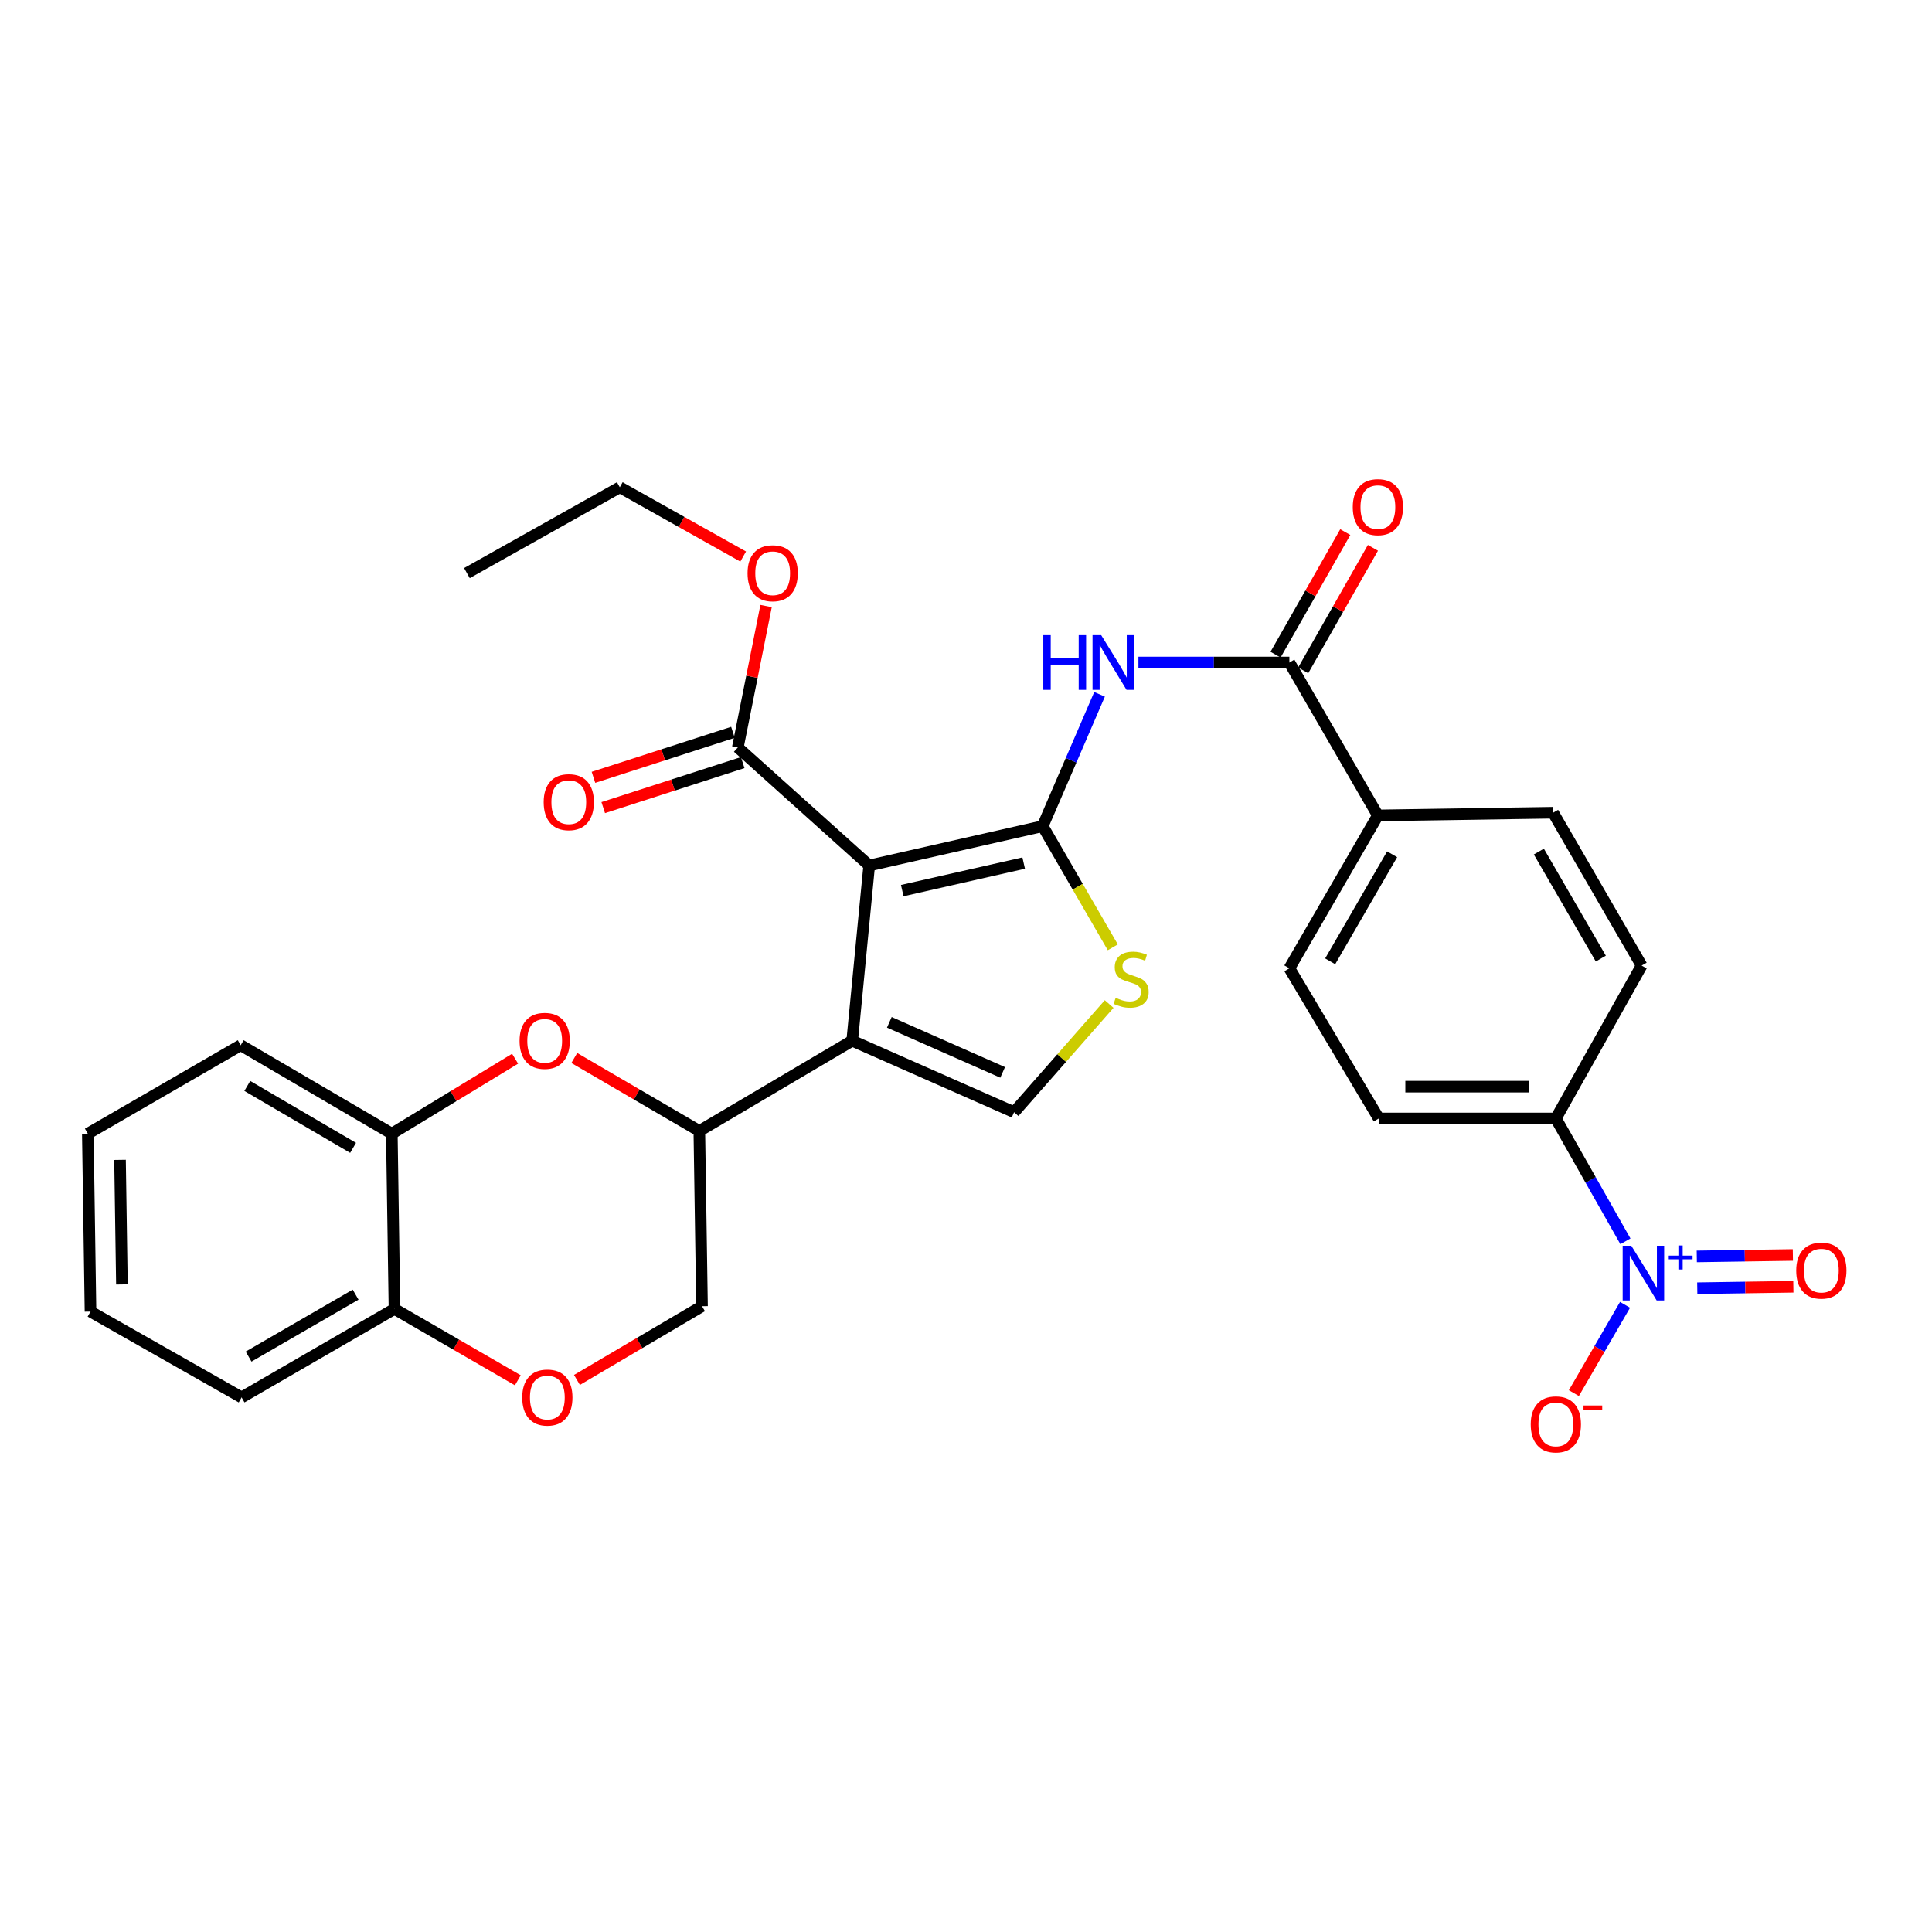 <?xml version='1.0' encoding='iso-8859-1'?>
<svg version='1.1' baseProfile='full'
              xmlns='http://www.w3.org/2000/svg'
                      xmlns:rdkit='http://www.rdkit.org/xml'
                      xmlns:xlink='http://www.w3.org/1999/xlink'
                  xml:space='preserve'
width='1000px' height='1000px' viewBox='0 0 1000 1000'>
<!-- END OF HEADER -->
<rect style='opacity:1.0;fill:#FFFFFF;stroke:none' width='1000' height='1000' x='0' y='0'> </rect>
<path class='bond-0' d='M 449.899,447.973 L 539.685,427.619' style='fill:none;fill-rule:evenodd;stroke:#000000;stroke-width:6px;stroke-linecap:butt;stroke-linejoin:miter;stroke-opacity:1' />
<path class='bond-0' d='M 467.007,460.979 L 529.857,446.731' style='fill:none;fill-rule:evenodd;stroke:#000000;stroke-width:6px;stroke-linecap:butt;stroke-linejoin:miter;stroke-opacity:1' />
<path class='bond-1' d='M 449.899,447.973 L 441.098,538.665' style='fill:none;fill-rule:evenodd;stroke:#000000;stroke-width:6px;stroke-linecap:butt;stroke-linejoin:miter;stroke-opacity:1' />
<path class='bond-9' d='M 449.899,447.973 L 381.894,386.884' style='fill:none;fill-rule:evenodd;stroke:#000000;stroke-width:6px;stroke-linecap:butt;stroke-linejoin:miter;stroke-opacity:1' />
<path class='bond-2' d='M 539.685,427.619 L 554.406,393.498' style='fill:none;fill-rule:evenodd;stroke:#000000;stroke-width:6px;stroke-linecap:butt;stroke-linejoin:miter;stroke-opacity:1' />
<path class='bond-2' d='M 554.406,393.498 L 569.126,359.376' style='fill:none;fill-rule:evenodd;stroke:#0000FF;stroke-width:6px;stroke-linecap:butt;stroke-linejoin:miter;stroke-opacity:1' />
<path class='bond-4' d='M 539.685,427.619 L 557.83,458.976' style='fill:none;fill-rule:evenodd;stroke:#000000;stroke-width:6px;stroke-linecap:butt;stroke-linejoin:miter;stroke-opacity:1' />
<path class='bond-4' d='M 557.83,458.976 L 575.976,490.333' style='fill:none;fill-rule:evenodd;stroke:#CCCC00;stroke-width:6px;stroke-linecap:butt;stroke-linejoin:miter;stroke-opacity:1' />
<path class='bond-5' d='M 441.098,538.665 L 524.884,575.677' style='fill:none;fill-rule:evenodd;stroke:#000000;stroke-width:6px;stroke-linecap:butt;stroke-linejoin:miter;stroke-opacity:1' />
<path class='bond-5' d='M 460.32,529.155 L 518.969,555.063' style='fill:none;fill-rule:evenodd;stroke:#000000;stroke-width:6px;stroke-linecap:butt;stroke-linejoin:miter;stroke-opacity:1' />
<path class='bond-8' d='M 441.098,538.665 L 361.97,585.392' style='fill:none;fill-rule:evenodd;stroke:#000000;stroke-width:6px;stroke-linecap:butt;stroke-linejoin:miter;stroke-opacity:1' />
<path class='bond-7' d='M 589.249,342.91 L 628.314,342.91' style='fill:none;fill-rule:evenodd;stroke:#0000FF;stroke-width:6px;stroke-linecap:butt;stroke-linejoin:miter;stroke-opacity:1' />
<path class='bond-7' d='M 628.314,342.91 L 667.379,342.91' style='fill:none;fill-rule:evenodd;stroke:#000000;stroke-width:6px;stroke-linecap:butt;stroke-linejoin:miter;stroke-opacity:1' />
<path class='bond-3' d='M 841.309,642.508 L 823.305,610.712' style='fill:none;fill-rule:evenodd;stroke:#0000FF;stroke-width:6px;stroke-linecap:butt;stroke-linejoin:miter;stroke-opacity:1' />
<path class='bond-3' d='M 823.305,610.712 L 805.301,578.915' style='fill:none;fill-rule:evenodd;stroke:#000000;stroke-width:6px;stroke-linecap:butt;stroke-linejoin:miter;stroke-opacity:1' />
<path class='bond-13' d='M 841.114,675.388 L 827.874,698.237' style='fill:none;fill-rule:evenodd;stroke:#0000FF;stroke-width:6px;stroke-linecap:butt;stroke-linejoin:miter;stroke-opacity:1' />
<path class='bond-13' d='M 827.874,698.237 L 814.634,721.085' style='fill:none;fill-rule:evenodd;stroke:#FF0000;stroke-width:6px;stroke-linecap:butt;stroke-linejoin:miter;stroke-opacity:1' />
<path class='bond-16' d='M 878.5,666.784 L 903.372,666.411' style='fill:none;fill-rule:evenodd;stroke:#0000FF;stroke-width:6px;stroke-linecap:butt;stroke-linejoin:miter;stroke-opacity:1' />
<path class='bond-16' d='M 903.372,666.411 L 928.244,666.038' style='fill:none;fill-rule:evenodd;stroke:#FF0000;stroke-width:6px;stroke-linecap:butt;stroke-linejoin:miter;stroke-opacity:1' />
<path class='bond-16' d='M 878.253,650.32 L 903.125,649.947' style='fill:none;fill-rule:evenodd;stroke:#0000FF;stroke-width:6px;stroke-linecap:butt;stroke-linejoin:miter;stroke-opacity:1' />
<path class='bond-16' d='M 903.125,649.947 L 927.997,649.573' style='fill:none;fill-rule:evenodd;stroke:#FF0000;stroke-width:6px;stroke-linecap:butt;stroke-linejoin:miter;stroke-opacity:1' />
<path class='bond-31' d='M 574.095,519.681 L 549.489,547.679' style='fill:none;fill-rule:evenodd;stroke:#CCCC00;stroke-width:6px;stroke-linecap:butt;stroke-linejoin:miter;stroke-opacity:1' />
<path class='bond-31' d='M 549.489,547.679 L 524.884,575.677' style='fill:none;fill-rule:evenodd;stroke:#000000;stroke-width:6px;stroke-linecap:butt;stroke-linejoin:miter;stroke-opacity:1' />
<path class='bond-6' d='M 297.243,547.606 L 329.606,566.499' style='fill:none;fill-rule:evenodd;stroke:#FF0000;stroke-width:6px;stroke-linecap:butt;stroke-linejoin:miter;stroke-opacity:1' />
<path class='bond-6' d='M 329.606,566.499 L 361.97,585.392' style='fill:none;fill-rule:evenodd;stroke:#000000;stroke-width:6px;stroke-linecap:butt;stroke-linejoin:miter;stroke-opacity:1' />
<path class='bond-11' d='M 266.611,547.979 L 234.709,567.38' style='fill:none;fill-rule:evenodd;stroke:#FF0000;stroke-width:6px;stroke-linecap:butt;stroke-linejoin:miter;stroke-opacity:1' />
<path class='bond-11' d='M 234.709,567.38 L 202.806,586.782' style='fill:none;fill-rule:evenodd;stroke:#000000;stroke-width:6px;stroke-linecap:butt;stroke-linejoin:miter;stroke-opacity:1' />
<path class='bond-14' d='M 667.379,342.91 L 713.192,422.066' style='fill:none;fill-rule:evenodd;stroke:#000000;stroke-width:6px;stroke-linecap:butt;stroke-linejoin:miter;stroke-opacity:1' />
<path class='bond-18' d='M 674.535,346.982 L 692.582,315.27' style='fill:none;fill-rule:evenodd;stroke:#000000;stroke-width:6px;stroke-linecap:butt;stroke-linejoin:miter;stroke-opacity:1' />
<path class='bond-18' d='M 692.582,315.27 L 710.63,283.557' style='fill:none;fill-rule:evenodd;stroke:#FF0000;stroke-width:6px;stroke-linecap:butt;stroke-linejoin:miter;stroke-opacity:1' />
<path class='bond-18' d='M 660.224,338.838 L 678.271,307.125' style='fill:none;fill-rule:evenodd;stroke:#000000;stroke-width:6px;stroke-linecap:butt;stroke-linejoin:miter;stroke-opacity:1' />
<path class='bond-18' d='M 678.271,307.125 L 696.319,275.413' style='fill:none;fill-rule:evenodd;stroke:#FF0000;stroke-width:6px;stroke-linecap:butt;stroke-linejoin:miter;stroke-opacity:1' />
<path class='bond-17' d='M 361.97,585.392 L 363.36,676.093' style='fill:none;fill-rule:evenodd;stroke:#000000;stroke-width:6px;stroke-linecap:butt;stroke-linejoin:miter;stroke-opacity:1' />
<path class='bond-19' d='M 379.365,379.049 L 343.269,390.699' style='fill:none;fill-rule:evenodd;stroke:#000000;stroke-width:6px;stroke-linecap:butt;stroke-linejoin:miter;stroke-opacity:1' />
<path class='bond-19' d='M 343.269,390.699 L 307.173,402.35' style='fill:none;fill-rule:evenodd;stroke:#FF0000;stroke-width:6px;stroke-linecap:butt;stroke-linejoin:miter;stroke-opacity:1' />
<path class='bond-19' d='M 384.423,394.719 L 348.327,406.369' style='fill:none;fill-rule:evenodd;stroke:#000000;stroke-width:6px;stroke-linecap:butt;stroke-linejoin:miter;stroke-opacity:1' />
<path class='bond-19' d='M 348.327,406.369 L 312.231,418.02' style='fill:none;fill-rule:evenodd;stroke:#FF0000;stroke-width:6px;stroke-linecap:butt;stroke-linejoin:miter;stroke-opacity:1' />
<path class='bond-24' d='M 381.894,386.884 L 389.208,350.288' style='fill:none;fill-rule:evenodd;stroke:#000000;stroke-width:6px;stroke-linecap:butt;stroke-linejoin:miter;stroke-opacity:1' />
<path class='bond-24' d='M 389.208,350.288 L 396.523,313.692' style='fill:none;fill-rule:evenodd;stroke:#FF0000;stroke-width:6px;stroke-linecap:butt;stroke-linejoin:miter;stroke-opacity:1' />
<path class='bond-10' d='M 298.631,714.26 L 330.995,695.176' style='fill:none;fill-rule:evenodd;stroke:#FF0000;stroke-width:6px;stroke-linecap:butt;stroke-linejoin:miter;stroke-opacity:1' />
<path class='bond-10' d='M 330.995,695.176 L 363.36,676.093' style='fill:none;fill-rule:evenodd;stroke:#000000;stroke-width:6px;stroke-linecap:butt;stroke-linejoin:miter;stroke-opacity:1' />
<path class='bond-15' d='M 268.022,714.449 L 236.1,695.975' style='fill:none;fill-rule:evenodd;stroke:#FF0000;stroke-width:6px;stroke-linecap:butt;stroke-linejoin:miter;stroke-opacity:1' />
<path class='bond-15' d='M 236.1,695.975 L 204.179,677.501' style='fill:none;fill-rule:evenodd;stroke:#000000;stroke-width:6px;stroke-linecap:butt;stroke-linejoin:miter;stroke-opacity:1' />
<path class='bond-25' d='M 202.806,586.782 L 124.583,540.997' style='fill:none;fill-rule:evenodd;stroke:#000000;stroke-width:6px;stroke-linecap:butt;stroke-linejoin:miter;stroke-opacity:1' />
<path class='bond-25' d='M 182.755,594.125 L 127.999,562.076' style='fill:none;fill-rule:evenodd;stroke:#000000;stroke-width:6px;stroke-linecap:butt;stroke-linejoin:miter;stroke-opacity:1' />
<path class='bond-32' d='M 202.806,586.782 L 204.179,677.501' style='fill:none;fill-rule:evenodd;stroke:#000000;stroke-width:6px;stroke-linecap:butt;stroke-linejoin:miter;stroke-opacity:1' />
<path class='bond-12' d='M 805.301,578.915 L 713.658,578.915' style='fill:none;fill-rule:evenodd;stroke:#000000;stroke-width:6px;stroke-linecap:butt;stroke-linejoin:miter;stroke-opacity:1' />
<path class='bond-12' d='M 791.555,562.449 L 727.405,562.449' style='fill:none;fill-rule:evenodd;stroke:#000000;stroke-width:6px;stroke-linecap:butt;stroke-linejoin:miter;stroke-opacity:1' />
<path class='bond-33' d='M 805.301,578.915 L 849.705,499.786' style='fill:none;fill-rule:evenodd;stroke:#000000;stroke-width:6px;stroke-linecap:butt;stroke-linejoin:miter;stroke-opacity:1' />
<path class='bond-22' d='M 713.192,422.066 L 803.883,420.658' style='fill:none;fill-rule:evenodd;stroke:#000000;stroke-width:6px;stroke-linecap:butt;stroke-linejoin:miter;stroke-opacity:1' />
<path class='bond-23' d='M 713.192,422.066 L 667.379,501.195' style='fill:none;fill-rule:evenodd;stroke:#000000;stroke-width:6px;stroke-linecap:butt;stroke-linejoin:miter;stroke-opacity:1' />
<path class='bond-23' d='M 720.57,442.186 L 688.501,497.576' style='fill:none;fill-rule:evenodd;stroke:#000000;stroke-width:6px;stroke-linecap:butt;stroke-linejoin:miter;stroke-opacity:1' />
<path class='bond-26' d='M 204.179,677.501 L 125.05,723.295' style='fill:none;fill-rule:evenodd;stroke:#000000;stroke-width:6px;stroke-linecap:butt;stroke-linejoin:miter;stroke-opacity:1' />
<path class='bond-26' d='M 184.062,670.119 L 128.671,702.175' style='fill:none;fill-rule:evenodd;stroke:#000000;stroke-width:6px;stroke-linecap:butt;stroke-linejoin:miter;stroke-opacity:1' />
<path class='bond-20' d='M 849.705,499.786 L 803.883,420.658' style='fill:none;fill-rule:evenodd;stroke:#000000;stroke-width:6px;stroke-linecap:butt;stroke-linejoin:miter;stroke-opacity:1' />
<path class='bond-20' d='M 828.582,496.168 L 796.507,440.778' style='fill:none;fill-rule:evenodd;stroke:#000000;stroke-width:6px;stroke-linecap:butt;stroke-linejoin:miter;stroke-opacity:1' />
<path class='bond-21' d='M 713.658,578.915 L 667.379,501.195' style='fill:none;fill-rule:evenodd;stroke:#000000;stroke-width:6px;stroke-linecap:butt;stroke-linejoin:miter;stroke-opacity:1' />
<path class='bond-27' d='M 384.665,288.06 L 352.735,270.134' style='fill:none;fill-rule:evenodd;stroke:#FF0000;stroke-width:6px;stroke-linecap:butt;stroke-linejoin:miter;stroke-opacity:1' />
<path class='bond-27' d='M 352.735,270.134 L 320.804,252.209' style='fill:none;fill-rule:evenodd;stroke:#000000;stroke-width:6px;stroke-linecap:butt;stroke-linejoin:miter;stroke-opacity:1' />
<path class='bond-29' d='M 124.583,540.997 L 45.455,586.782' style='fill:none;fill-rule:evenodd;stroke:#000000;stroke-width:6px;stroke-linecap:butt;stroke-linejoin:miter;stroke-opacity:1' />
<path class='bond-30' d='M 125.05,723.295 L 46.845,678.883' style='fill:none;fill-rule:evenodd;stroke:#000000;stroke-width:6px;stroke-linecap:butt;stroke-linejoin:miter;stroke-opacity:1' />
<path class='bond-28' d='M 320.804,252.209 L 241.676,296.631' style='fill:none;fill-rule:evenodd;stroke:#000000;stroke-width:6px;stroke-linecap:butt;stroke-linejoin:miter;stroke-opacity:1' />
<path class='bond-34' d='M 45.455,586.782 L 46.845,678.883' style='fill:none;fill-rule:evenodd;stroke:#000000;stroke-width:6px;stroke-linecap:butt;stroke-linejoin:miter;stroke-opacity:1' />
<path class='bond-34' d='M 62.127,600.349 L 63.101,664.819' style='fill:none;fill-rule:evenodd;stroke:#000000;stroke-width:6px;stroke-linecap:butt;stroke-linejoin:miter;stroke-opacity:1' />
<path  class='atom-3' d='M 540.01 328.75
L 543.85 328.75
L 543.85 340.79
L 558.33 340.79
L 558.33 328.75
L 562.17 328.75
L 562.17 357.07
L 558.33 357.07
L 558.33 343.99
L 543.85 343.99
L 543.85 357.07
L 540.01 357.07
L 540.01 328.75
' fill='#0000FF'/>
<path  class='atom-3' d='M 569.97 328.75
L 579.25 343.75
Q 580.17 345.23, 581.65 347.91
Q 583.13 350.59, 583.21 350.75
L 583.21 328.75
L 586.97 328.75
L 586.97 357.07
L 583.09 357.07
L 573.13 340.67
Q 571.97 338.75, 570.73 336.55
Q 569.53 334.35, 569.17 333.67
L 569.17 357.07
L 565.49 357.07
L 565.49 328.75
L 569.97 328.75
' fill='#0000FF'/>
<path  class='atom-4' d='M 844.369 644.808
L 853.649 659.808
Q 854.569 661.288, 856.049 663.968
Q 857.529 666.648, 857.609 666.808
L 857.609 644.808
L 861.369 644.808
L 861.369 673.128
L 857.489 673.128
L 847.529 656.728
Q 846.369 654.808, 845.129 652.608
Q 843.929 650.408, 843.569 649.728
L 843.569 673.128
L 839.889 673.128
L 839.889 644.808
L 844.369 644.808
' fill='#0000FF'/>
<path  class='atom-4' d='M 863.745 649.913
L 868.734 649.913
L 868.734 644.659
L 870.952 644.659
L 870.952 649.913
L 876.074 649.913
L 876.074 651.813
L 870.952 651.813
L 870.952 657.093
L 868.734 657.093
L 868.734 651.813
L 863.745 651.813
L 863.745 649.913
' fill='#0000FF'/>
<path  class='atom-5' d='M 577.47 516.459
Q 577.79 516.579, 579.11 517.139
Q 580.43 517.699, 581.87 518.059
Q 583.35 518.379, 584.79 518.379
Q 587.47 518.379, 589.03 517.099
Q 590.59 515.779, 590.59 513.499
Q 590.59 511.939, 589.79 510.979
Q 589.03 510.019, 587.83 509.499
Q 586.63 508.979, 584.63 508.379
Q 582.11 507.619, 580.59 506.899
Q 579.11 506.179, 578.03 504.659
Q 576.99 503.139, 576.99 500.579
Q 576.99 497.019, 579.39 494.819
Q 581.83 492.619, 586.63 492.619
Q 589.91 492.619, 593.63 494.179
L 592.71 497.259
Q 589.31 495.859, 586.75 495.859
Q 583.99 495.859, 582.47 497.019
Q 580.95 498.139, 580.99 500.099
Q 580.99 501.619, 581.75 502.539
Q 582.55 503.459, 583.67 503.979
Q 584.83 504.499, 586.75 505.099
Q 589.31 505.899, 590.83 506.699
Q 592.35 507.499, 593.43 509.139
Q 594.55 510.739, 594.55 513.499
Q 594.55 517.419, 591.91 519.539
Q 589.31 521.619, 584.95 521.619
Q 582.43 521.619, 580.51 521.059
Q 578.63 520.539, 576.39 519.619
L 577.47 516.459
' fill='#CCCC00'/>
<path  class='atom-7' d='M 268.926 538.745
Q 268.926 531.945, 272.286 528.145
Q 275.646 524.345, 281.926 524.345
Q 288.206 524.345, 291.566 528.145
Q 294.926 531.945, 294.926 538.745
Q 294.926 545.625, 291.526 549.545
Q 288.126 553.425, 281.926 553.425
Q 275.686 553.425, 272.286 549.545
Q 268.926 545.665, 268.926 538.745
M 281.926 550.225
Q 286.246 550.225, 288.566 547.345
Q 290.926 544.425, 290.926 538.745
Q 290.926 533.185, 288.566 530.385
Q 286.246 527.545, 281.926 527.545
Q 277.606 527.545, 275.246 530.345
Q 272.926 533.145, 272.926 538.745
Q 272.926 544.465, 275.246 547.345
Q 277.606 550.225, 281.926 550.225
' fill='#FF0000'/>
<path  class='atom-11' d='M 270.307 723.375
Q 270.307 716.575, 273.667 712.775
Q 277.027 708.975, 283.307 708.975
Q 289.587 708.975, 292.947 712.775
Q 296.307 716.575, 296.307 723.375
Q 296.307 730.255, 292.907 734.175
Q 289.507 738.055, 283.307 738.055
Q 277.067 738.055, 273.667 734.175
Q 270.307 730.295, 270.307 723.375
M 283.307 734.855
Q 287.627 734.855, 289.947 731.975
Q 292.307 729.055, 292.307 723.375
Q 292.307 717.815, 289.947 715.015
Q 287.627 712.175, 283.307 712.175
Q 278.987 712.175, 276.627 714.975
Q 274.307 717.775, 274.307 723.375
Q 274.307 729.095, 276.627 731.975
Q 278.987 734.855, 283.307 734.855
' fill='#FF0000'/>
<path  class='atom-14' d='M 792.301 737.271
Q 792.301 730.471, 795.661 726.671
Q 799.021 722.871, 805.301 722.871
Q 811.581 722.871, 814.941 726.671
Q 818.301 730.471, 818.301 737.271
Q 818.301 744.151, 814.901 748.071
Q 811.501 751.951, 805.301 751.951
Q 799.061 751.951, 795.661 748.071
Q 792.301 744.191, 792.301 737.271
M 805.301 748.751
Q 809.621 748.751, 811.941 745.871
Q 814.301 742.951, 814.301 737.271
Q 814.301 731.711, 811.941 728.911
Q 809.621 726.071, 805.301 726.071
Q 800.981 726.071, 798.621 728.871
Q 796.301 731.671, 796.301 737.271
Q 796.301 742.991, 798.621 745.871
Q 800.981 748.751, 805.301 748.751
' fill='#FF0000'/>
<path  class='atom-14' d='M 819.621 727.493
L 829.31 727.493
L 829.31 729.605
L 819.621 729.605
L 819.621 727.493
' fill='#FF0000'/>
<path  class='atom-17' d='M 929.729 657.666
Q 929.729 650.866, 933.089 647.066
Q 936.449 643.266, 942.729 643.266
Q 949.009 643.266, 952.369 647.066
Q 955.729 650.866, 955.729 657.666
Q 955.729 664.546, 952.329 668.466
Q 948.929 672.346, 942.729 672.346
Q 936.489 672.346, 933.089 668.466
Q 929.729 664.586, 929.729 657.666
M 942.729 669.146
Q 947.049 669.146, 949.369 666.266
Q 951.729 663.346, 951.729 657.666
Q 951.729 652.106, 949.369 649.306
Q 947.049 646.466, 942.729 646.466
Q 938.409 646.466, 936.049 649.266
Q 933.729 652.066, 933.729 657.666
Q 933.729 663.386, 936.049 666.266
Q 938.409 669.146, 942.729 669.146
' fill='#FF0000'/>
<path  class='atom-19' d='M 700.192 262.489
Q 700.192 255.689, 703.552 251.889
Q 706.912 248.089, 713.192 248.089
Q 719.472 248.089, 722.832 251.889
Q 726.192 255.689, 726.192 262.489
Q 726.192 269.369, 722.792 273.289
Q 719.392 277.169, 713.192 277.169
Q 706.952 277.169, 703.552 273.289
Q 700.192 269.409, 700.192 262.489
M 713.192 273.969
Q 717.512 273.969, 719.832 271.089
Q 722.192 268.169, 722.192 262.489
Q 722.192 256.929, 719.832 254.129
Q 717.512 251.289, 713.192 251.289
Q 708.872 251.289, 706.512 254.089
Q 704.192 256.889, 704.192 262.489
Q 704.192 268.209, 706.512 271.089
Q 708.872 273.969, 713.192 273.969
' fill='#FF0000'/>
<path  class='atom-20' d='M 281.404 415.203
Q 281.404 408.403, 284.764 404.603
Q 288.124 400.803, 294.404 400.803
Q 300.684 400.803, 304.044 404.603
Q 307.404 408.403, 307.404 415.203
Q 307.404 422.083, 304.004 426.003
Q 300.604 429.883, 294.404 429.883
Q 288.164 429.883, 284.764 426.003
Q 281.404 422.123, 281.404 415.203
M 294.404 426.683
Q 298.724 426.683, 301.044 423.803
Q 303.404 420.883, 303.404 415.203
Q 303.404 409.643, 301.044 406.843
Q 298.724 404.003, 294.404 404.003
Q 290.084 404.003, 287.724 406.803
Q 285.404 409.603, 285.404 415.203
Q 285.404 420.923, 287.724 423.803
Q 290.084 426.683, 294.404 426.683
' fill='#FF0000'/>
<path  class='atom-25' d='M 386.933 296.711
Q 386.933 289.911, 390.293 286.111
Q 393.653 282.311, 399.933 282.311
Q 406.213 282.311, 409.573 286.111
Q 412.933 289.911, 412.933 296.711
Q 412.933 303.591, 409.533 307.511
Q 406.133 311.391, 399.933 311.391
Q 393.693 311.391, 390.293 307.511
Q 386.933 303.631, 386.933 296.711
M 399.933 308.191
Q 404.253 308.191, 406.573 305.311
Q 408.933 302.391, 408.933 296.711
Q 408.933 291.151, 406.573 288.351
Q 404.253 285.511, 399.933 285.511
Q 395.613 285.511, 393.253 288.311
Q 390.933 291.111, 390.933 296.711
Q 390.933 302.431, 393.253 305.311
Q 395.613 308.191, 399.933 308.191
' fill='#FF0000'/>
</svg>
